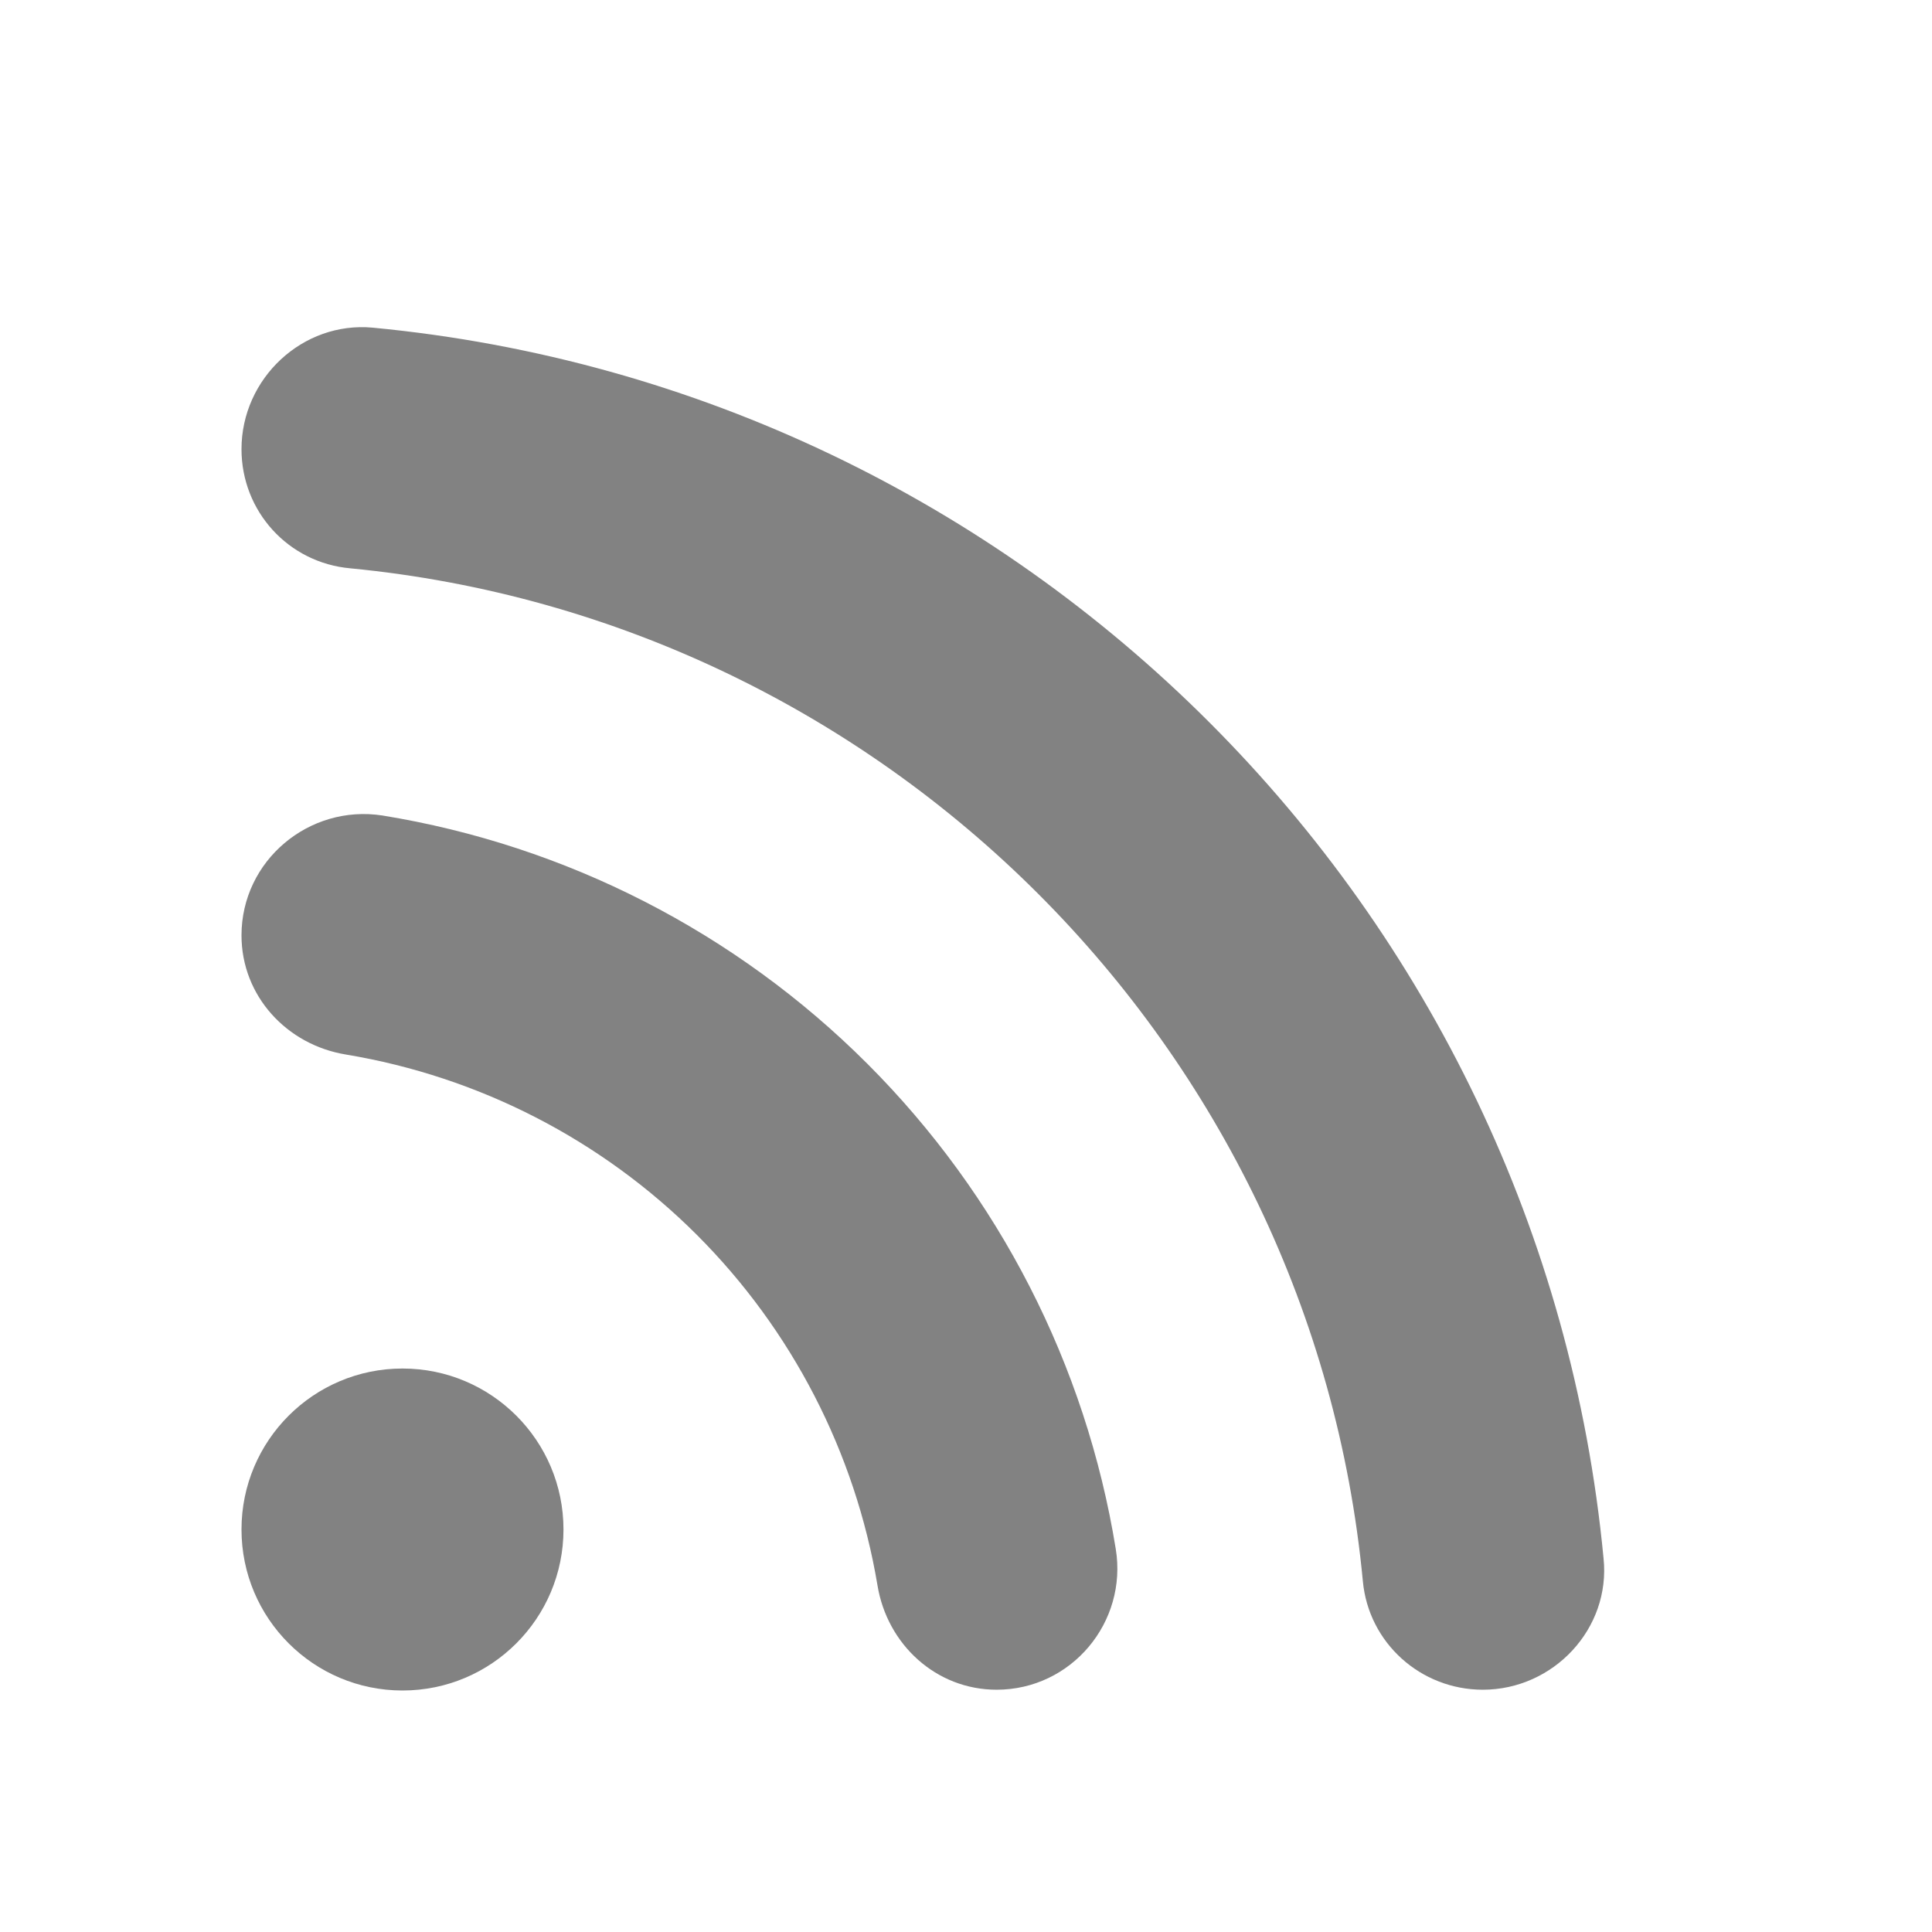 <svg width="32" height="32" viewBox="0 0 32 32" fill="none" xmlns="http://www.w3.org/2000/svg">
<path d="M6.667 28C8.139 28 9.333 26.806 9.333 25.333C9.333 23.861 8.139 22.667 6.667 22.667C5.194 22.667 4 23.861 4 25.333C4 26.806 5.194 28 6.667 28Z" fill="#828282"/>
<path d="M5.8 9.413C14.653 10.267 21.733 17.333 22.573 26.187C22.667 27.213 23.533 27.987 24.56 27.987C25.733 27.987 26.68 26.973 26.56 25.813C25.533 15.027 16.96 6.453 6.173 5.427C5.013 5.32 4 6.267 4 7.44C4 8.467 4.773 9.32 5.8 9.413Z" fill="#828282"/>
<path d="M4 15.493C4 16.493 4.747 17.307 5.733 17.467C7.932 17.833 9.962 18.876 11.54 20.451C13.117 22.027 14.164 24.055 14.533 26.253C14.693 27.24 15.507 27.987 16.507 27.987C17.747 27.987 18.68 26.867 18.48 25.653C17.986 22.61 16.547 19.8 14.367 17.62C12.187 15.44 9.376 14.001 6.333 13.507C5.12 13.32 4 14.253 4 15.493Z" fill="#828282"/>
</svg>
